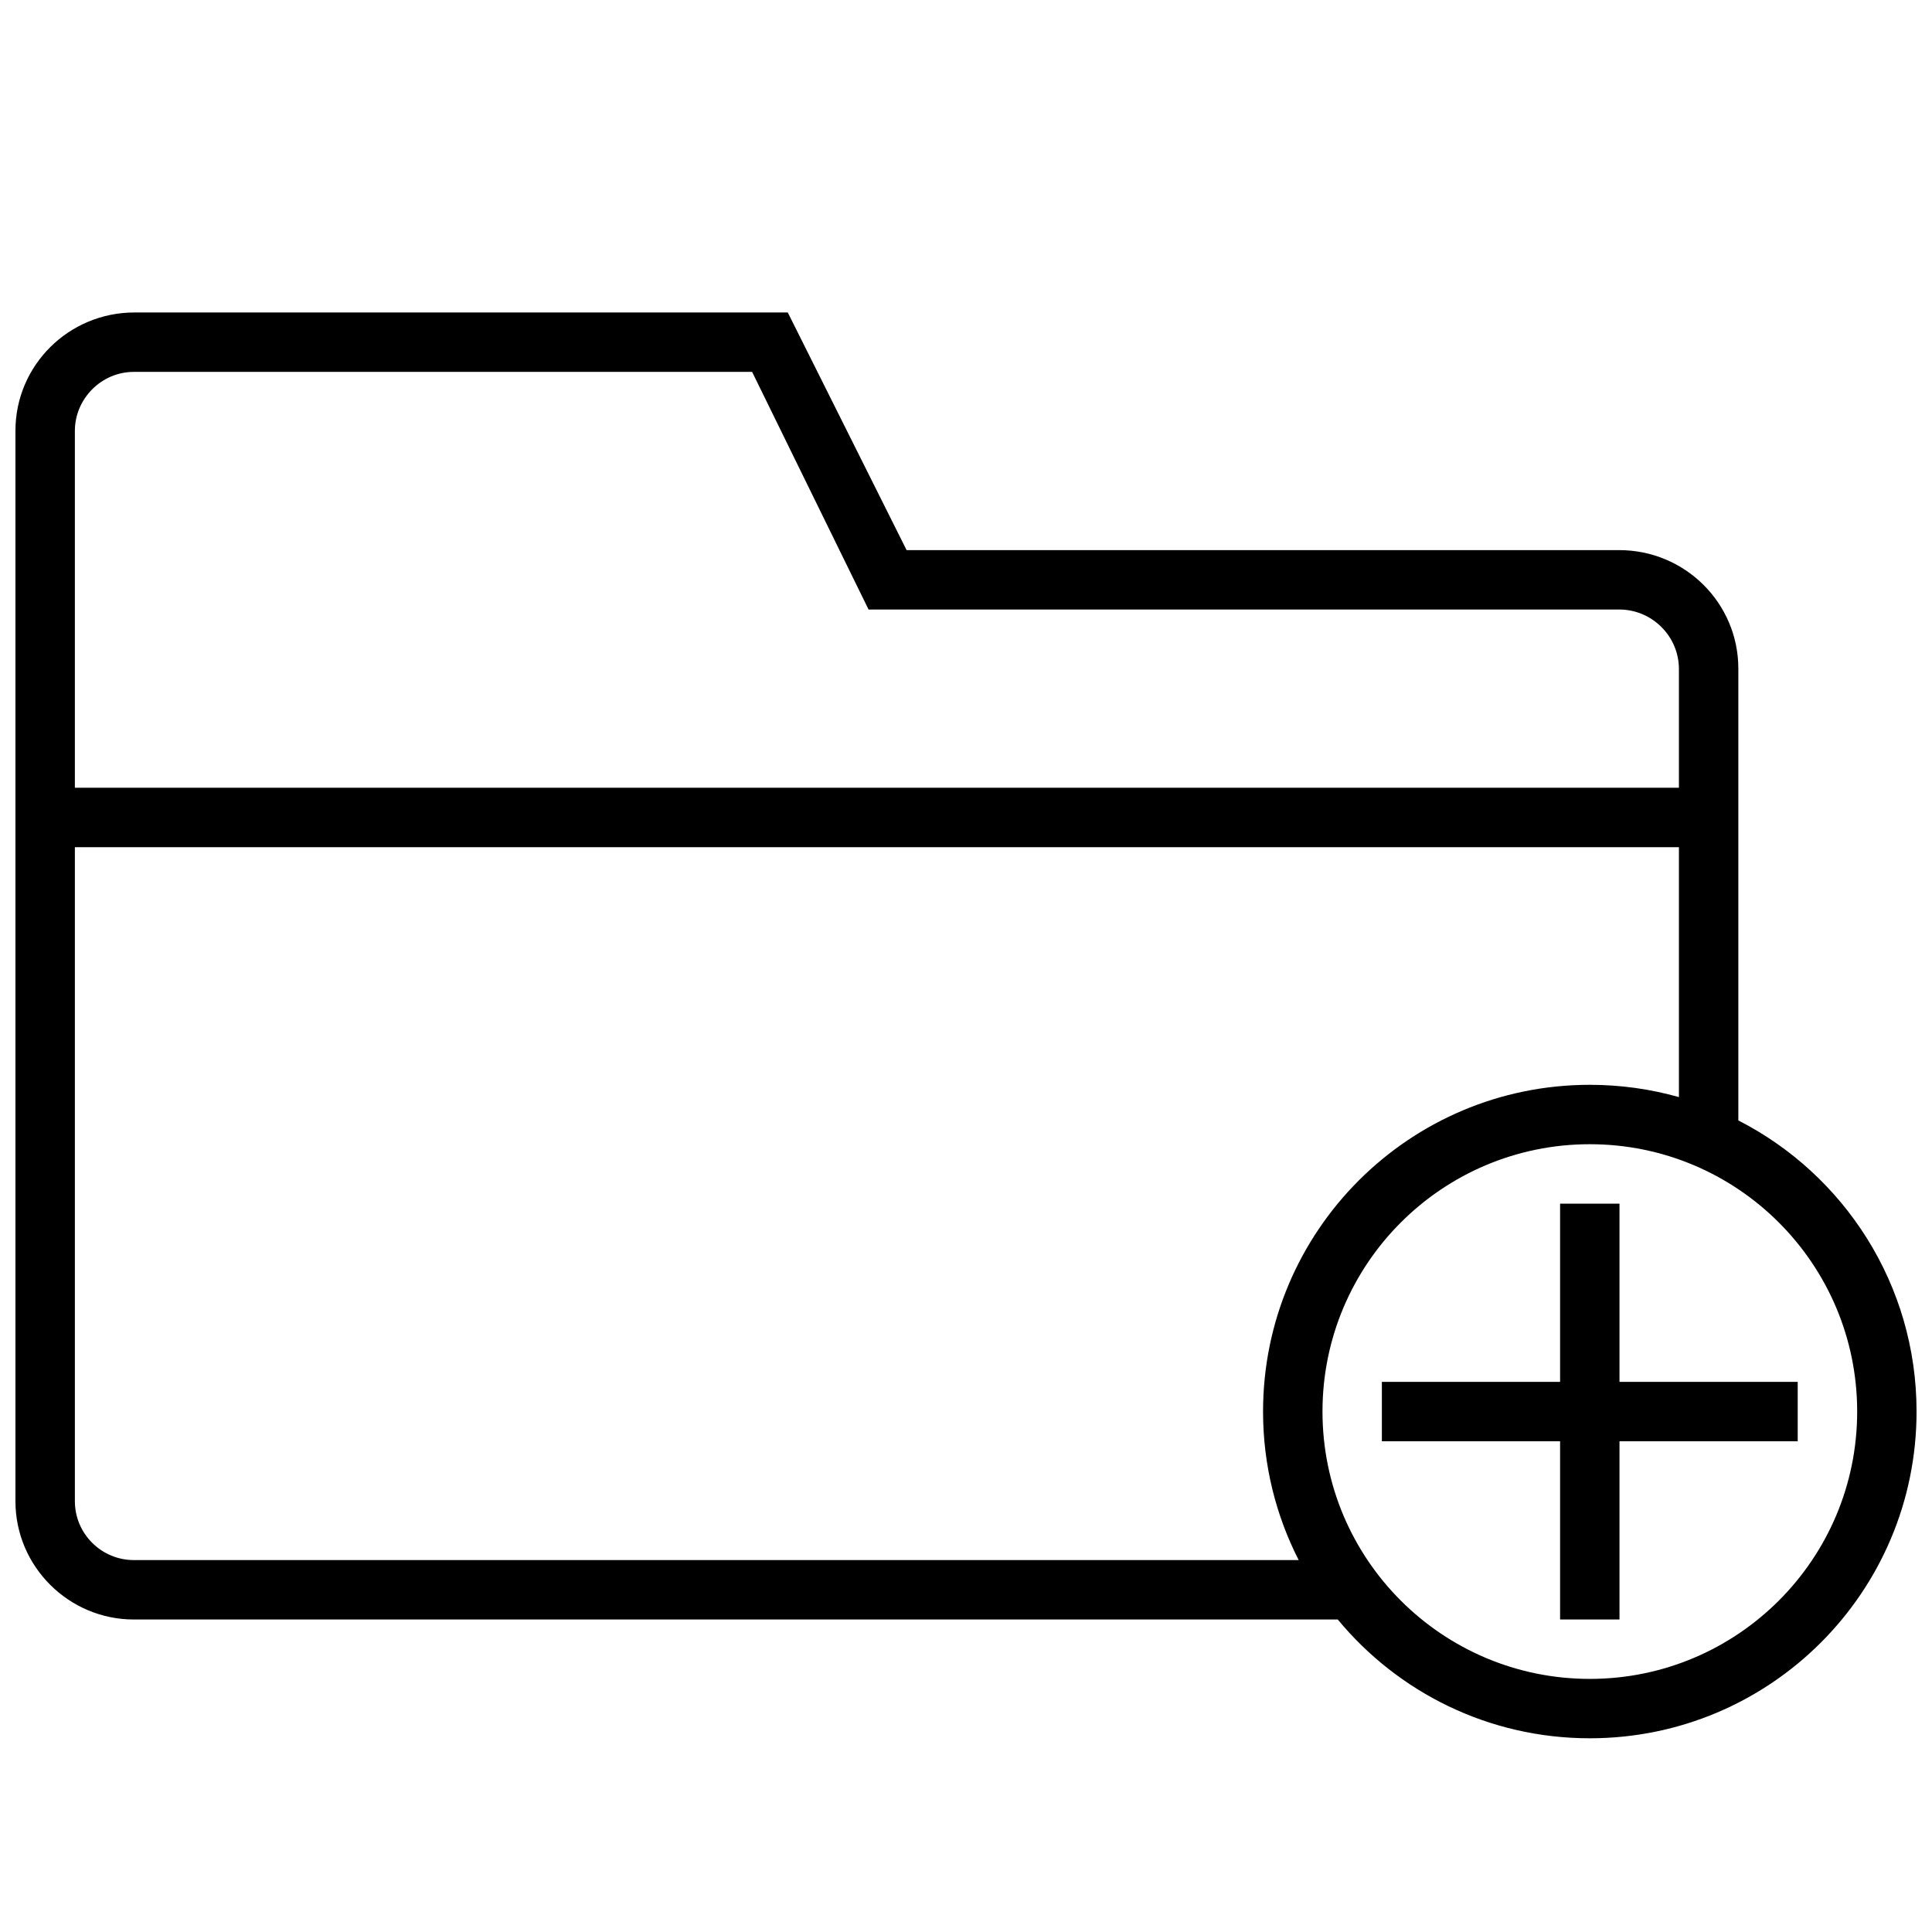 <?xml version="1.0" encoding="UTF-8"?>
<!-- Uploaded to: SVG Repo, www.svgrepo.com, Generator: SVG Repo Mixer Tools -->
<svg width="800px" height="800px" version="1.1" viewBox="144 144 512 512" xmlns="http://www.w3.org/2000/svg">
 <defs>
  <clipPath id="a">
   <path d="m148.09 226h503.81v379h-503.81z"/>
  </clipPath>
 </defs>
 <g clip-path="url(#a)">
  <path d="m557.44 510.21v-47.23h15.742v47.23h47.23v15.742h-47.23v47.23h-15.742v-47.23h-47.23v-15.742zm-69.273 47.23c-6.031-11.809-9.445-25.191-9.445-39.359 0-47.832 38.762-86.594 86.594-86.594 8.188 0 16.105 1.133 23.617 3.258v-66.234h-425.09v173.31c0 8.629 7.023 15.617 15.633 15.617h308.7zm10.344 15.746h-319.04c-17.223 0-31.379-14.027-31.379-31.348v-283.68c0-17.336 14.121-31.348 31.535-31.348h173.14l31.488 62.977h188.84c17.461 0 31.582 14.059 31.582 31.41v119.73c28.039 14.328 47.23 43.5 47.23 77.145 0 47.832-38.762 86.594-86.594 86.594-26.891 0-50.918-12.266-66.801-31.488zm-334.67-220.42h425.09v-31.473c0-8.707-7.148-15.762-15.793-15.762h-198.96l-30.859-62.977h-163.86c-8.629 0-15.617 7.164-15.617 15.617zm401.48 236.16c39.125 0 70.848-31.723 70.848-70.848s-31.723-70.848-70.848-70.848-70.848 31.723-70.848 70.848 31.723 70.848 70.848 70.848z"/>
 </g>
</svg>